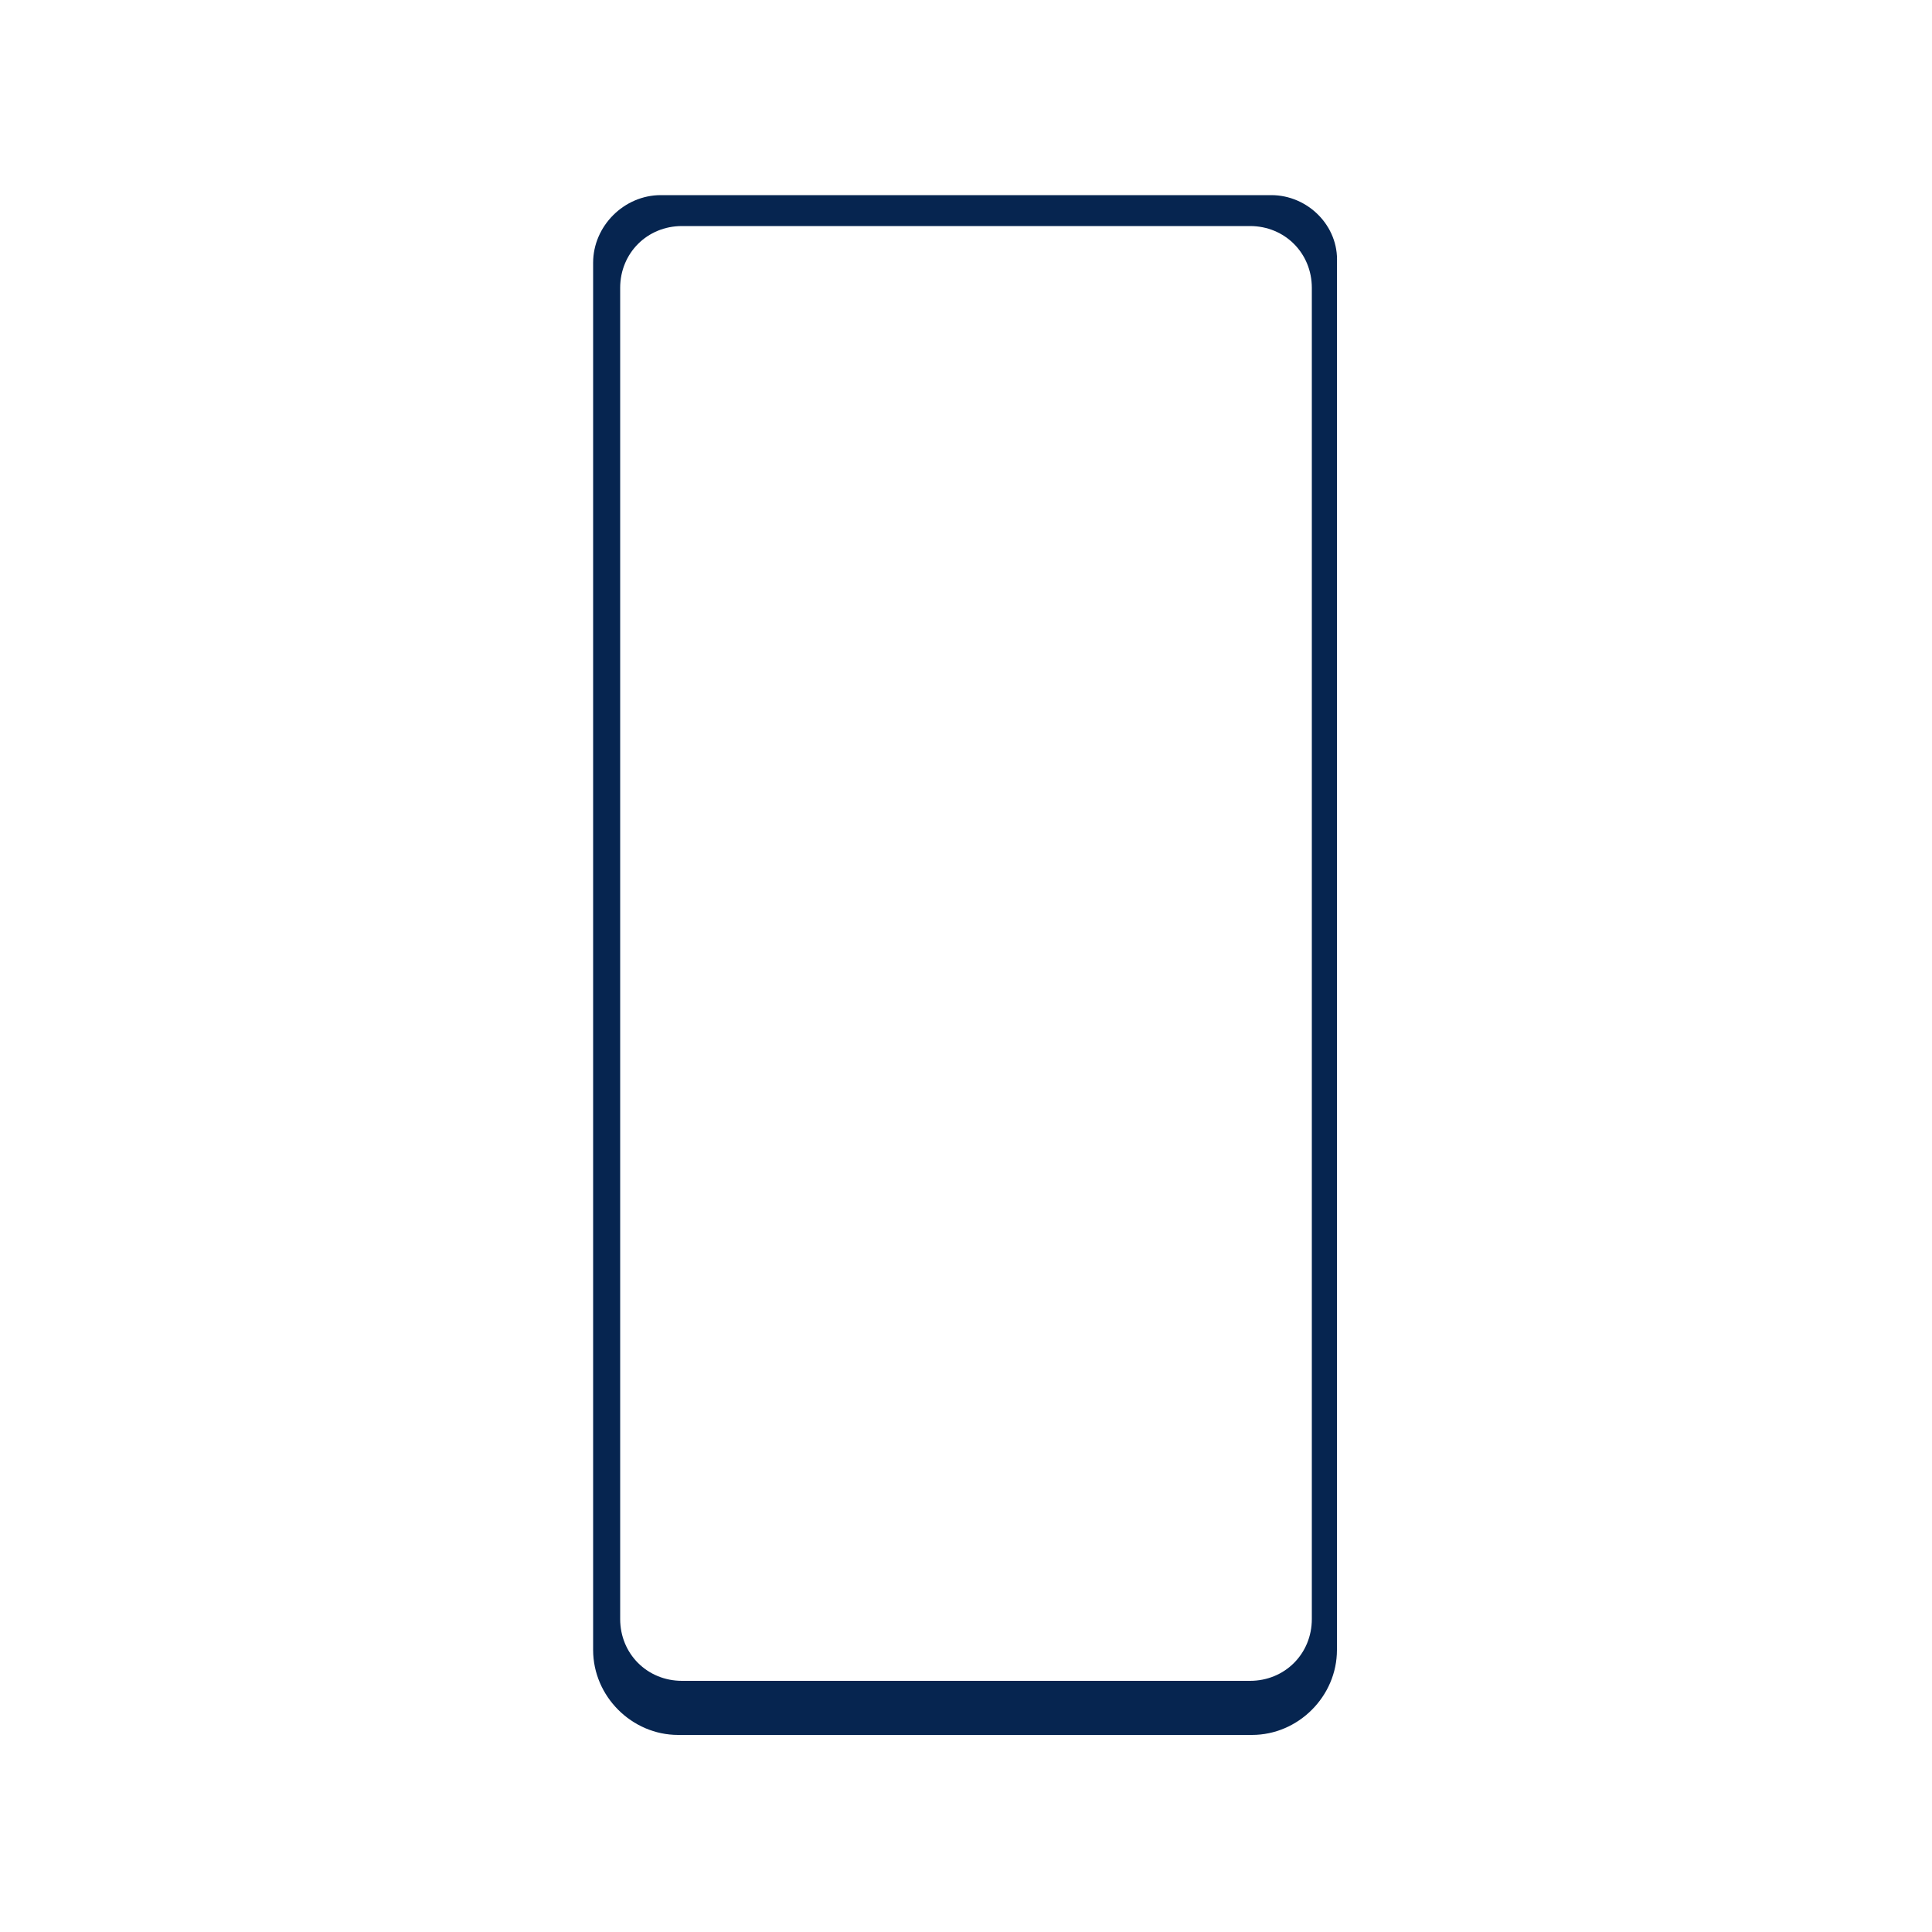 <svg xmlns="http://www.w3.org/2000/svg" xmlns:xlink="http://www.w3.org/1999/xlink" height="100px" width="100px" fill="#062550" x="0px" y="0px" viewBox="0 0 100 100" style="enable-background:new 0 0 100 100;" xml:space="preserve"><path d="M65.8,10.1H34.2c-1.9,0-3.5,1.6-3.5,3.5v71.8c0,2.4,2,4.4,4.4,4.4h29.7c2.4,0,4.4-2,4.4-4.4V13.6 C69.3,11.7,67.7,10.1,65.8,10.1z M67.9,83.8c0,1.8-1.4,3.2-3.2,3.2H35.3c-1.8,0-3.2-1.4-3.2-3.2V14.9c0-1.8,1.4-3.2,3.2-3.2h29.4 c1.8,0,3.2,1.4,3.2,3.2V83.8z"></path></svg>